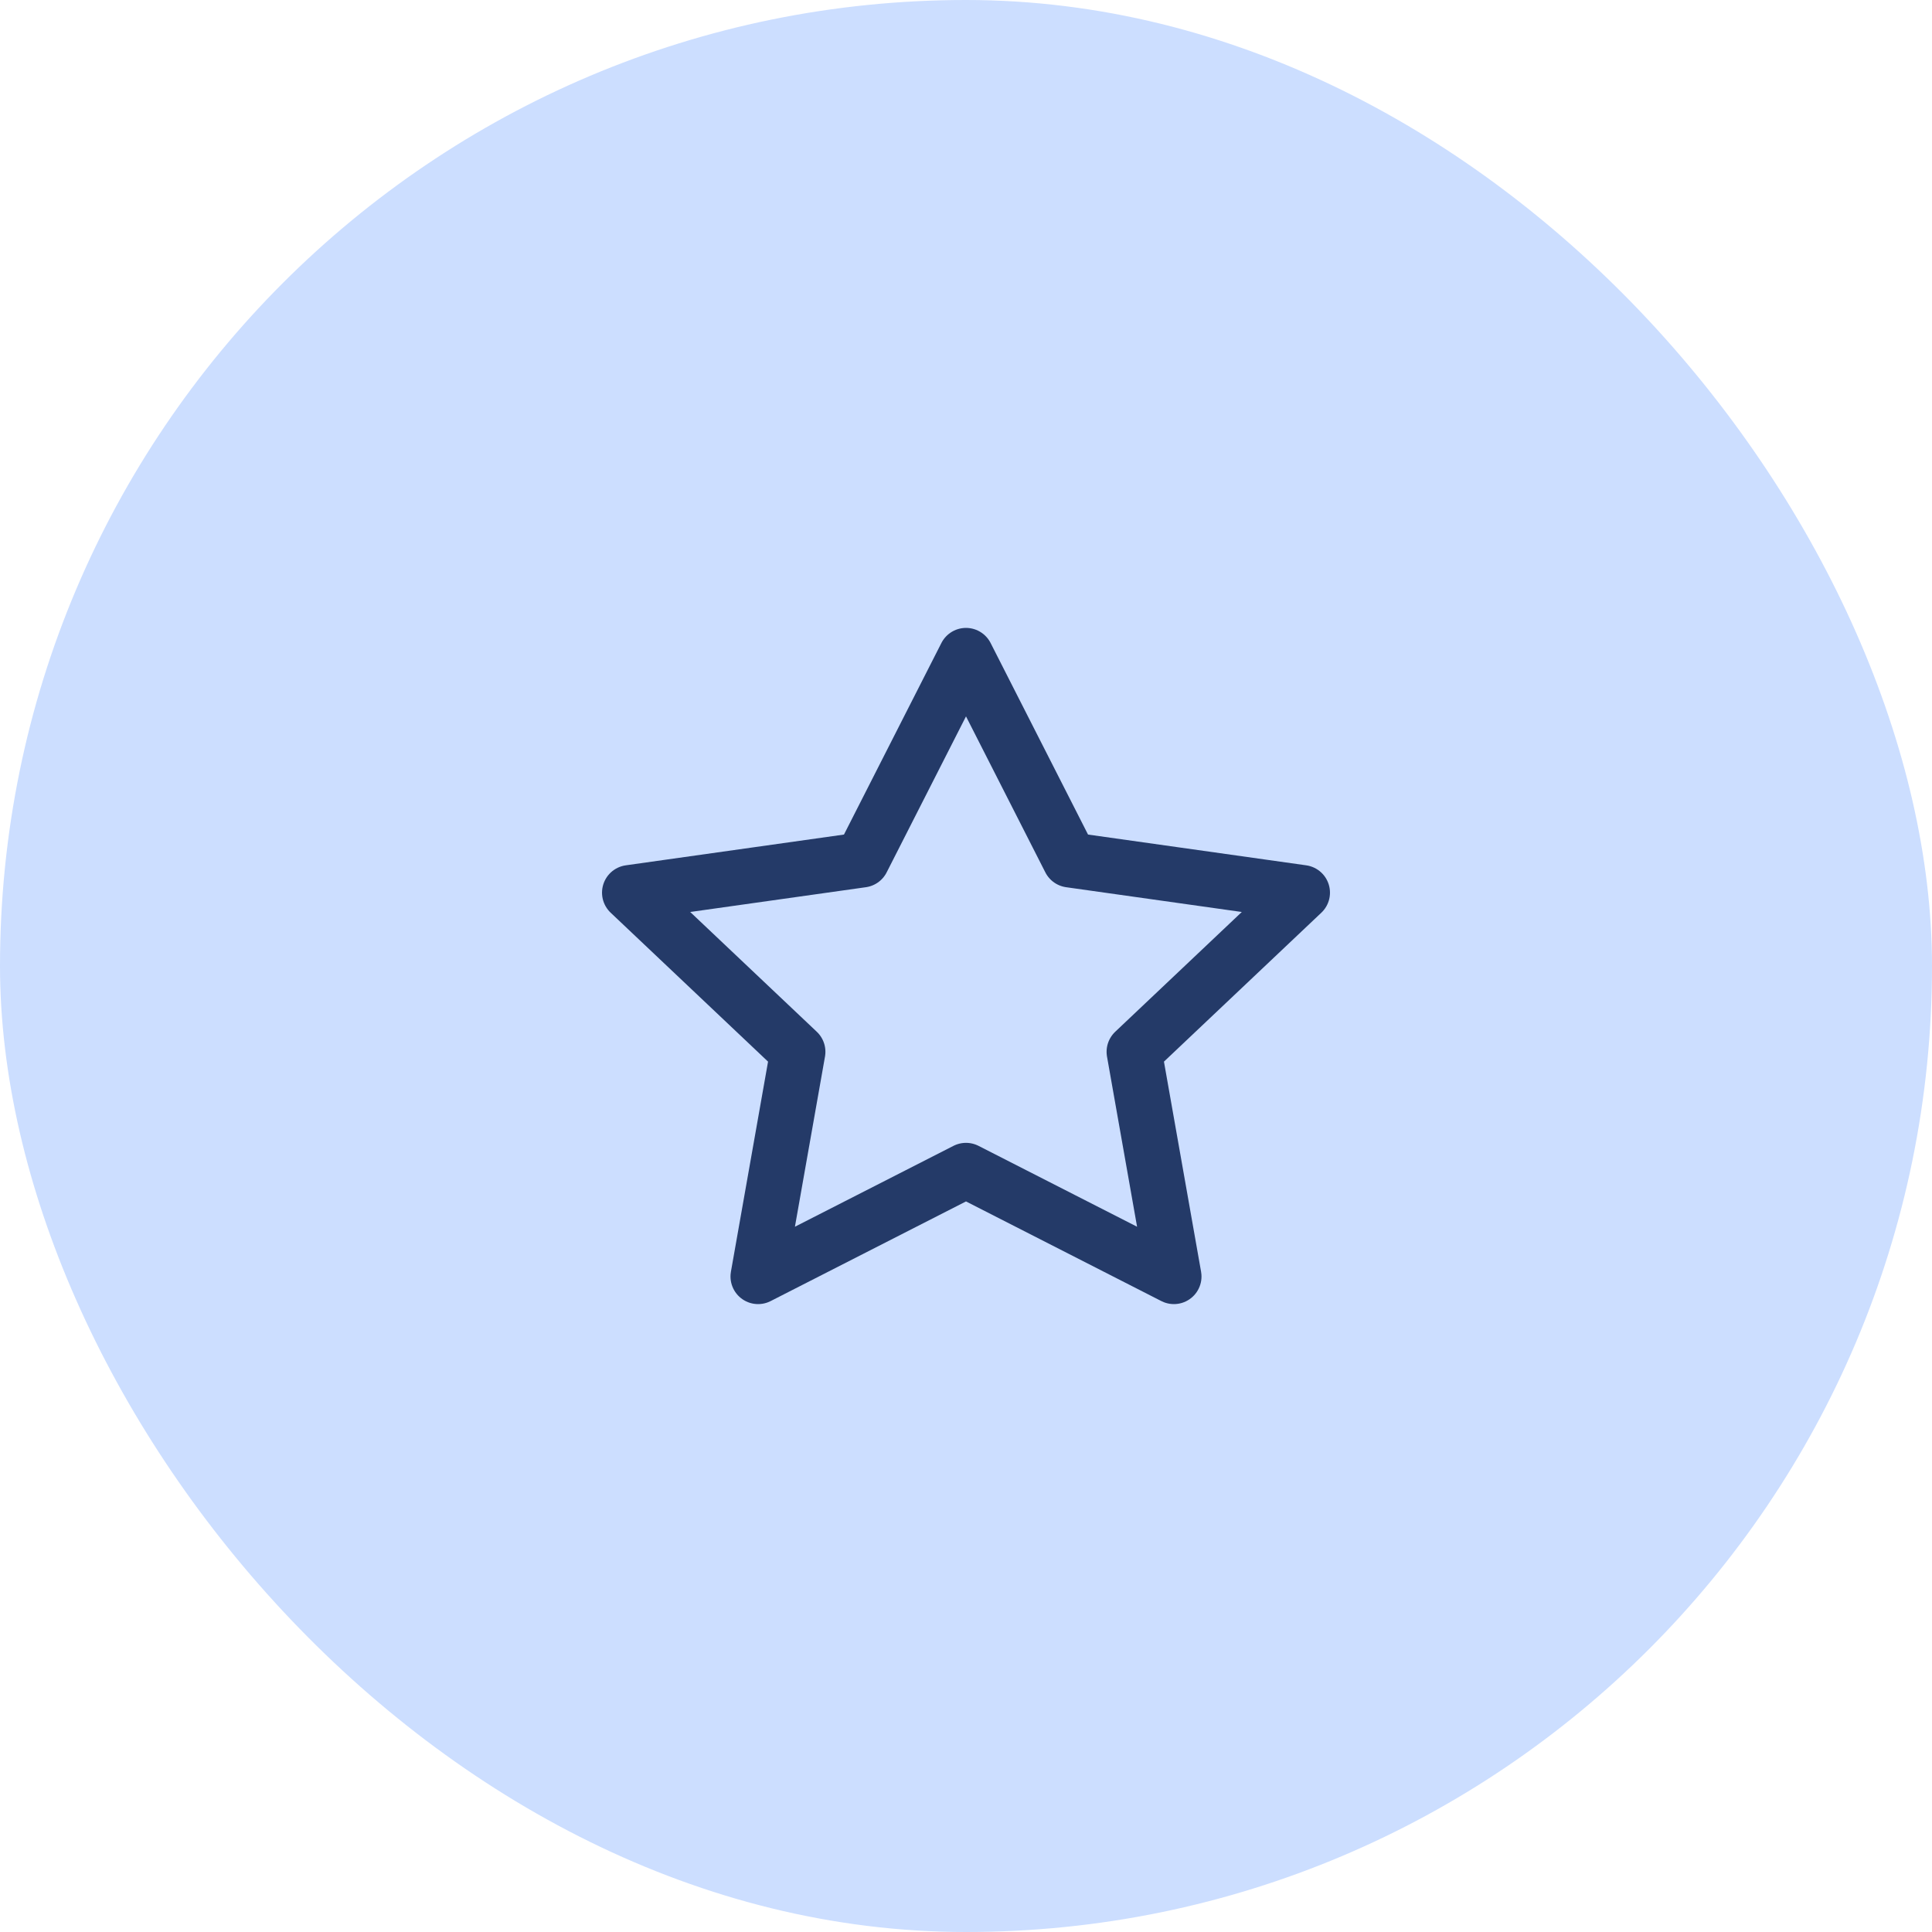 <svg width="56" height="56" viewBox="0 0 56 56" fill="none" xmlns="http://www.w3.org/2000/svg">
<rect width="56" height="56" rx="28" fill="#CCDEFF"/>
<path fill-rule="evenodd" clip-rule="evenodd" d="M28 19L31.013 24.924L37.75 25.874L32.875 30.487L34.026 37L28 33.926L21.974 37L23.125 30.487L18.25 25.874L24.987 24.924L28 19Z" stroke="#243A68" stroke-width="1.6" stroke-linecap="round" stroke-linejoin="round"/>
</svg>
